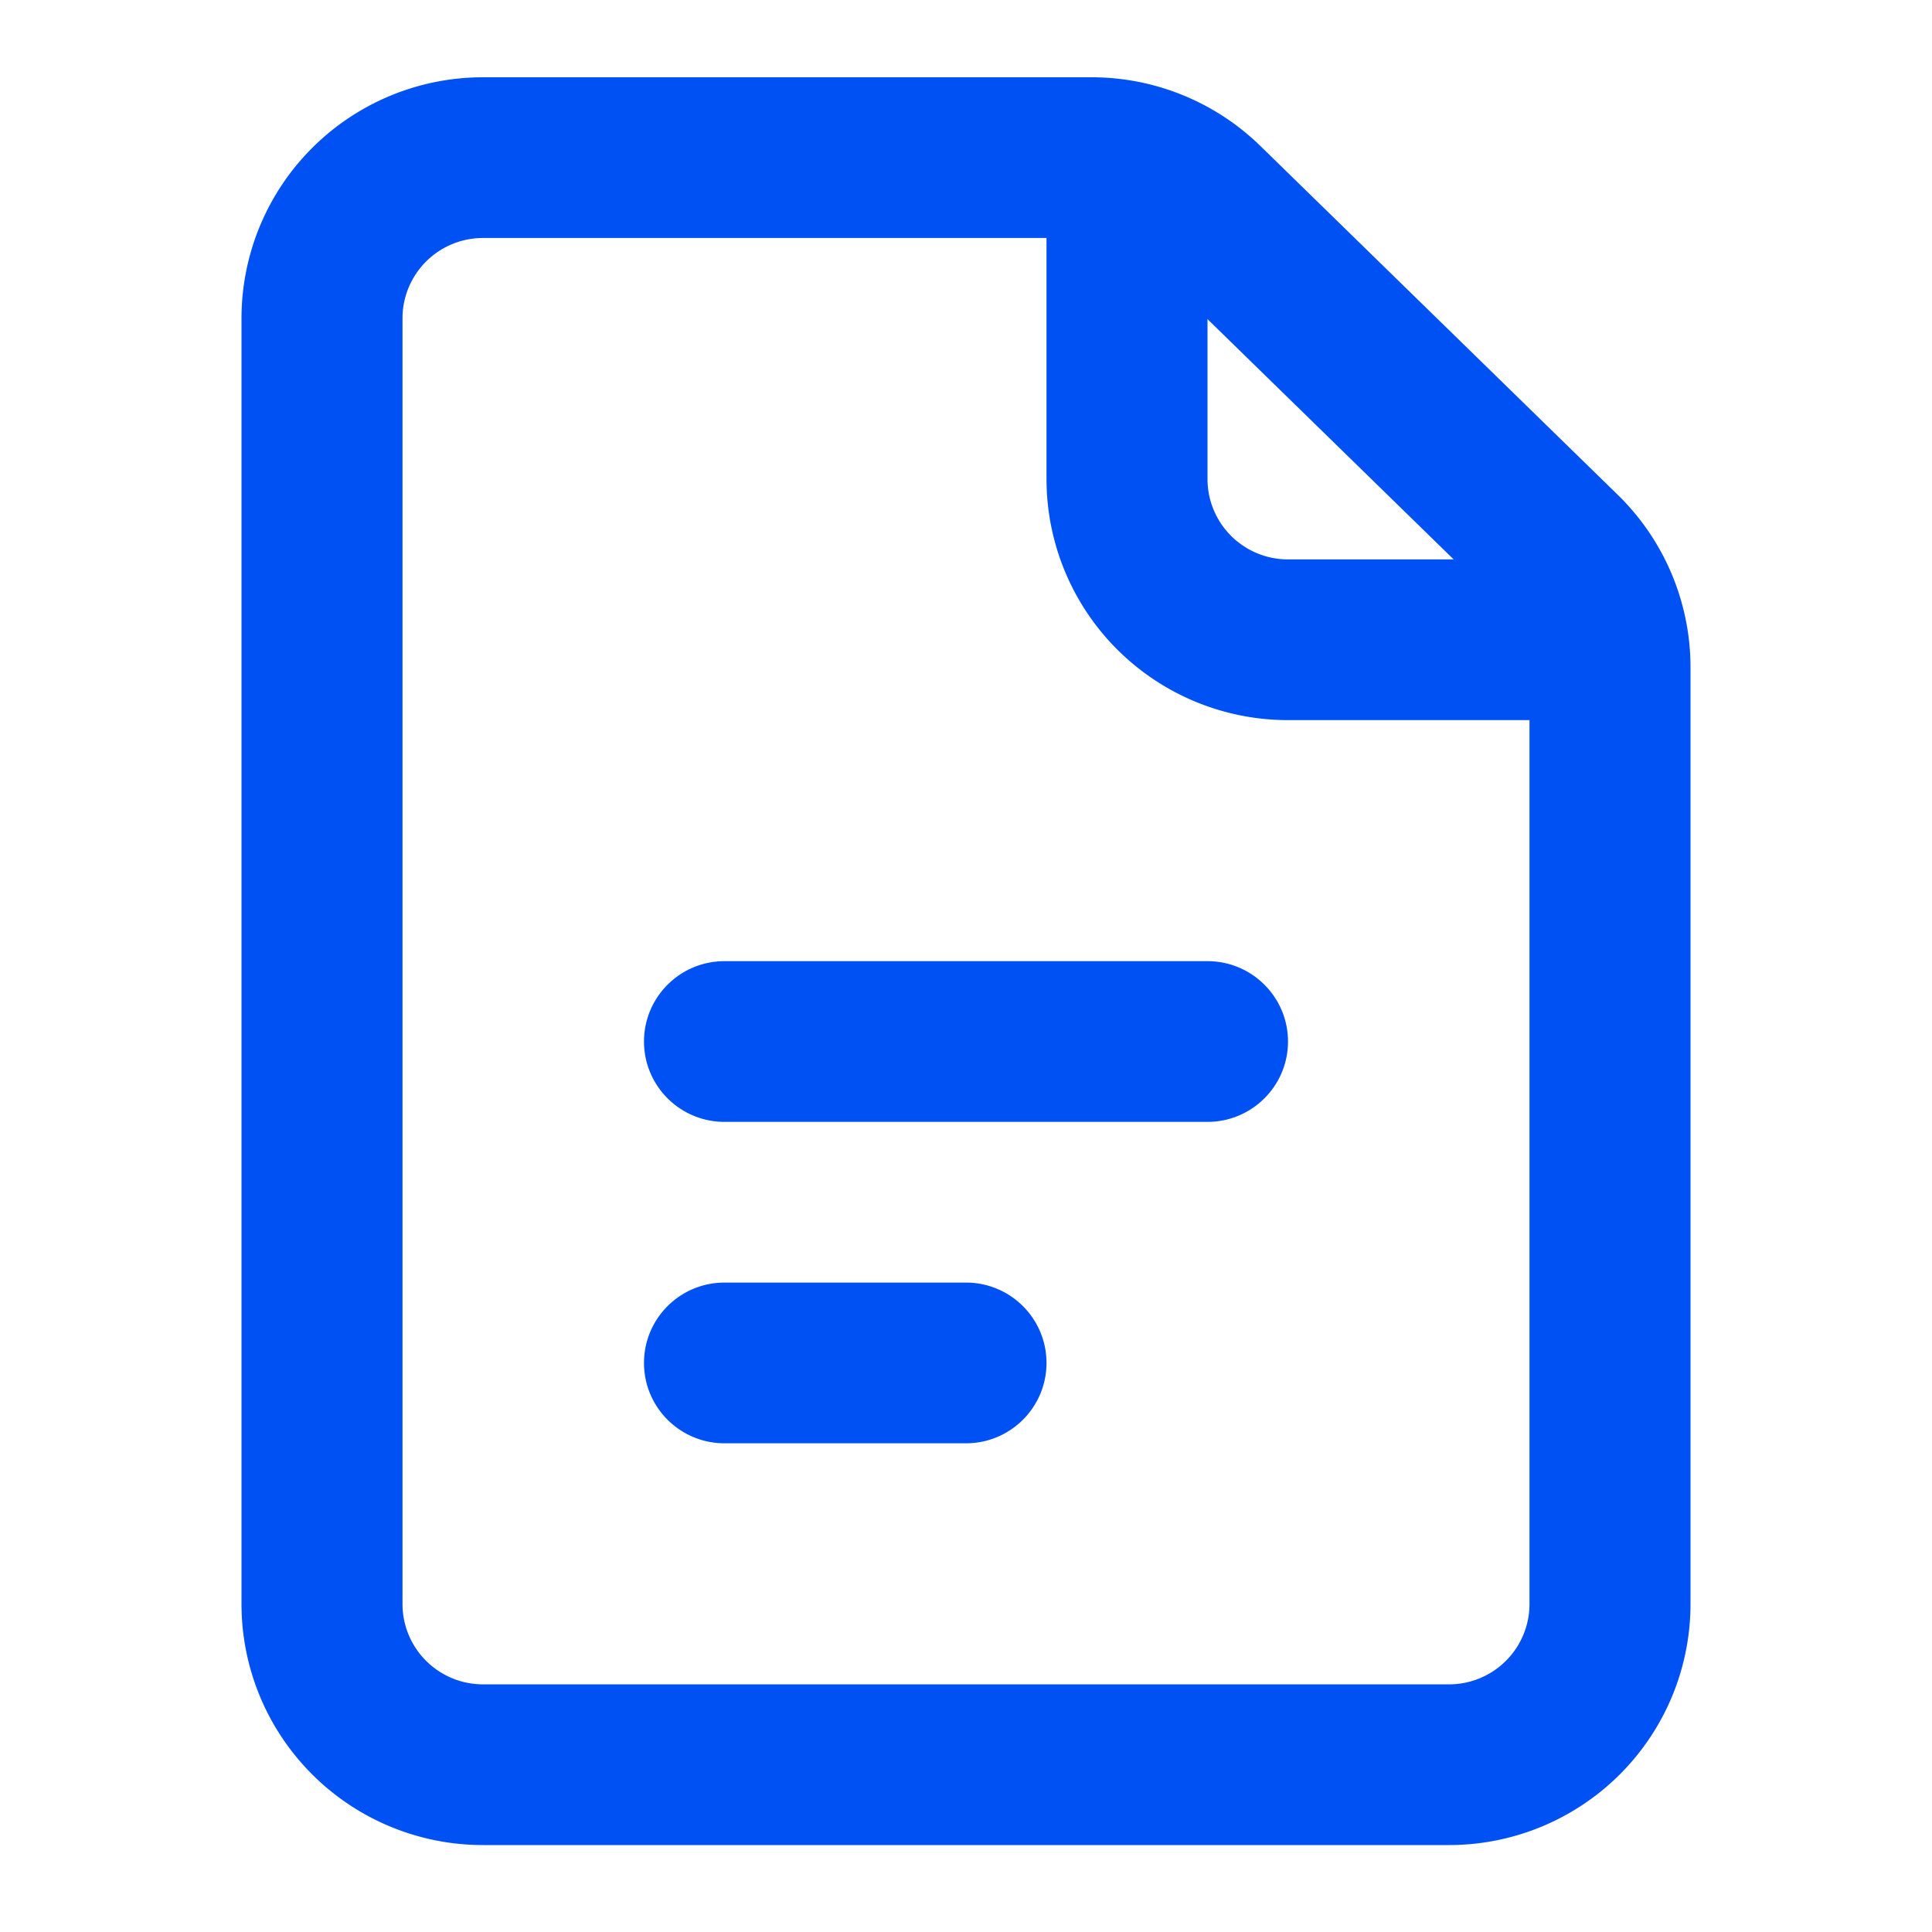 <svg width="200" height="200" viewBox="0 0 200 200" fill="none" xmlns="http://www.w3.org/2000/svg">
    <path fill-rule="evenodd" clip-rule="evenodd" d="M32.322 15.309A25.023 25.023 0 0 1 50 8h63.001a25.023 25.023 0 0 1 17.475 7.112l36.999 36.117.001.001A24.938 24.938 0 0 1 175 69.071v96.974a24.933 24.933 0 0 1-7.322 17.646A25.025 25.025 0 0 1 150 191H50c-6.63 0-12.99-2.629-17.678-7.309A24.932 24.932 0 0 1 25 166.045V32.955a24.932 24.932 0 0 1 7.322-17.646zM50 24.636c-2.21 0-4.33.877-5.893 2.437a8.31 8.31 0 0 0-2.44 5.882v133.09a8.31 8.31 0 0 0 2.44 5.882A8.342 8.342 0 0 0 50 174.364h100c2.21 0 4.33-.877 5.893-2.437a8.312 8.312 0 0 0 2.44-5.882V69.073a8.303 8.303 0 0 0-2.508-5.947l-37.001-36.119a8.343 8.343 0 0 0-5.824-2.37H50zm16.667 83.182c0-4.594 3.73-8.318 8.333-8.318h50c4.602 0 8.333 3.724 8.333 8.318 0 4.594-3.731 8.318-8.333 8.318H75c-4.602 0-8.333-3.724-8.333-8.318zm0 33.273c0-4.594 3.73-8.318 8.333-8.318h25c4.602 0 8.333 3.724 8.333 8.318 0 4.594-3.731 8.318-8.333 8.318H75c-4.602 0-8.333-3.724-8.333-8.318z" fill="#0051F4"/>
    <path fill-rule="evenodd" clip-rule="evenodd" d="M108.334 49.591V16.318h16.667v33.273c0 2.206.878 4.322 2.44 5.882a8.343 8.343 0 0 0 5.893 2.436h33.333v16.637h-33.333c-6.63 0-12.989-2.63-17.678-7.31a24.933 24.933 0 0 1-7.322-17.645z" fill="#0051F4"/>
</svg>
